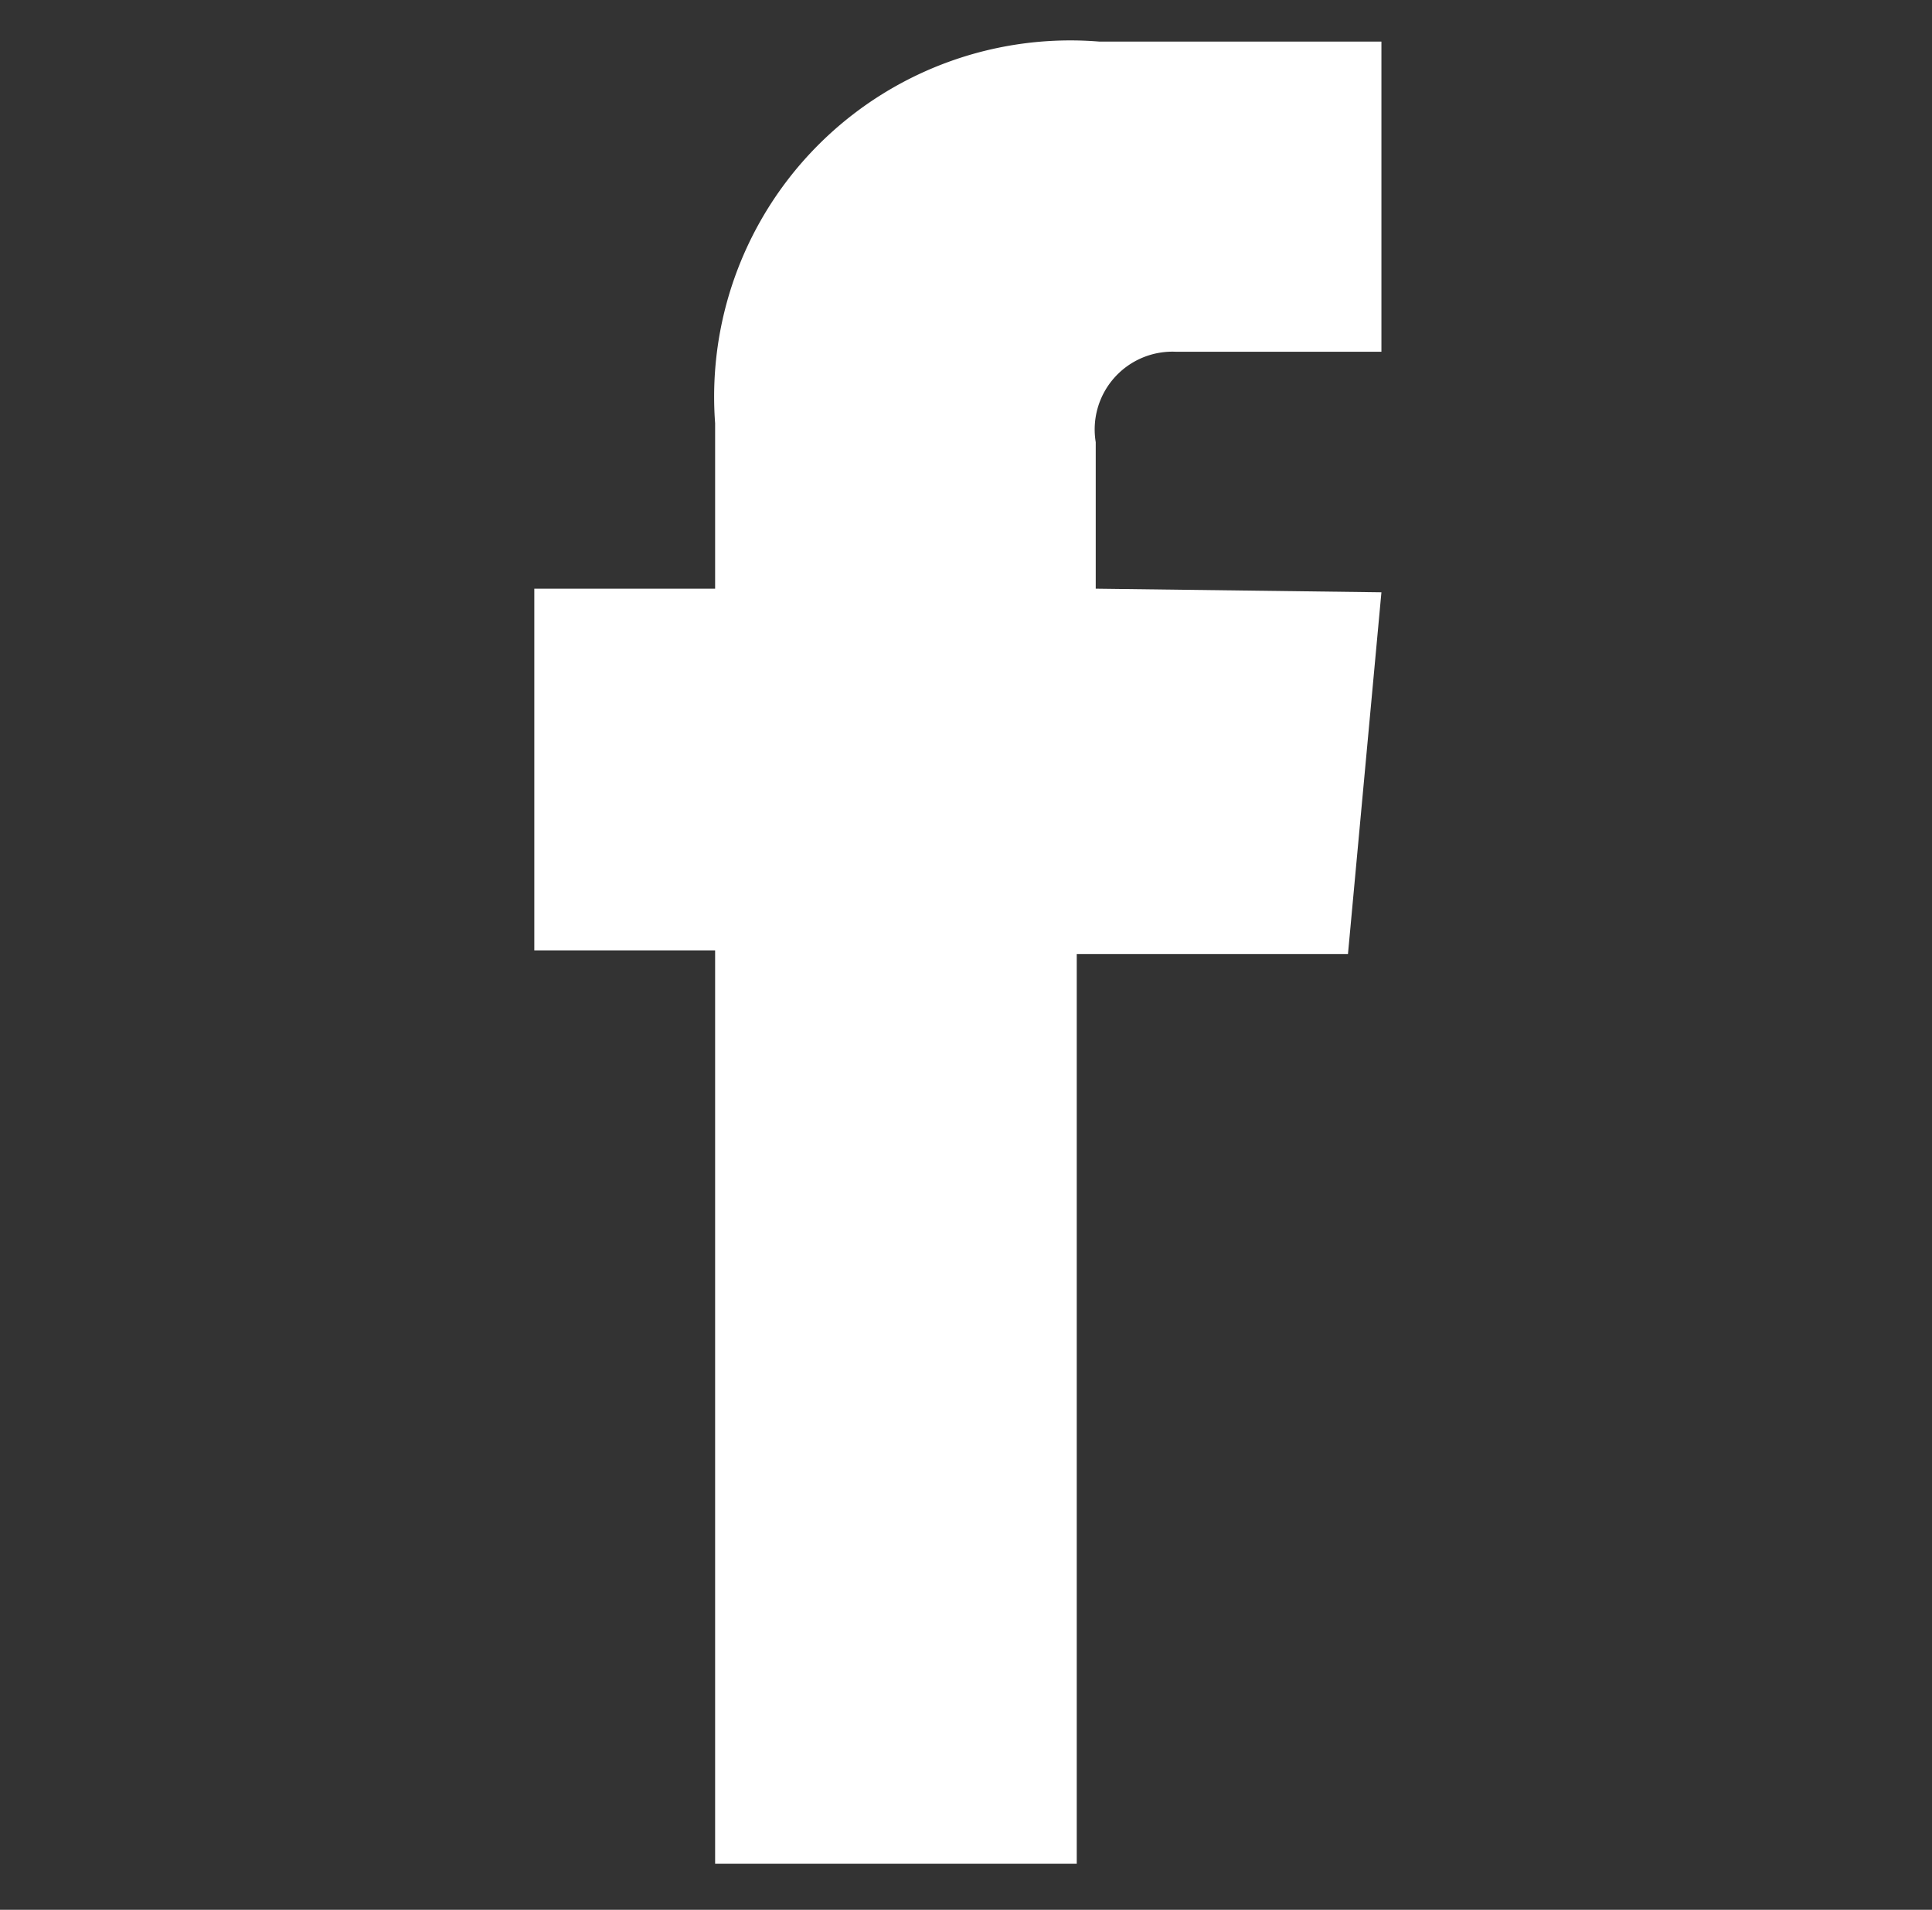 <svg id="Capa_1" data-name="Capa 1" xmlns="http://www.w3.org/2000/svg" viewBox="0 0 21.37 21.12"><rect x="0" y="0" width="21.37" height="21.12" fill="#333333" stroke="none"/><defs><style>.cls-1{fill:#fff;}</style></defs><title>fb</title><path id="FACE" class="cls-1" d="M12.12,6.51V4.89a.86.86,0,0,1,.89-1h2.27V.46H12.16A3.94,3.94,0,0,0,7.91,4.68V6.51h-2v4h2v10.1h4V10.55h3l.37-4Z"/></svg>